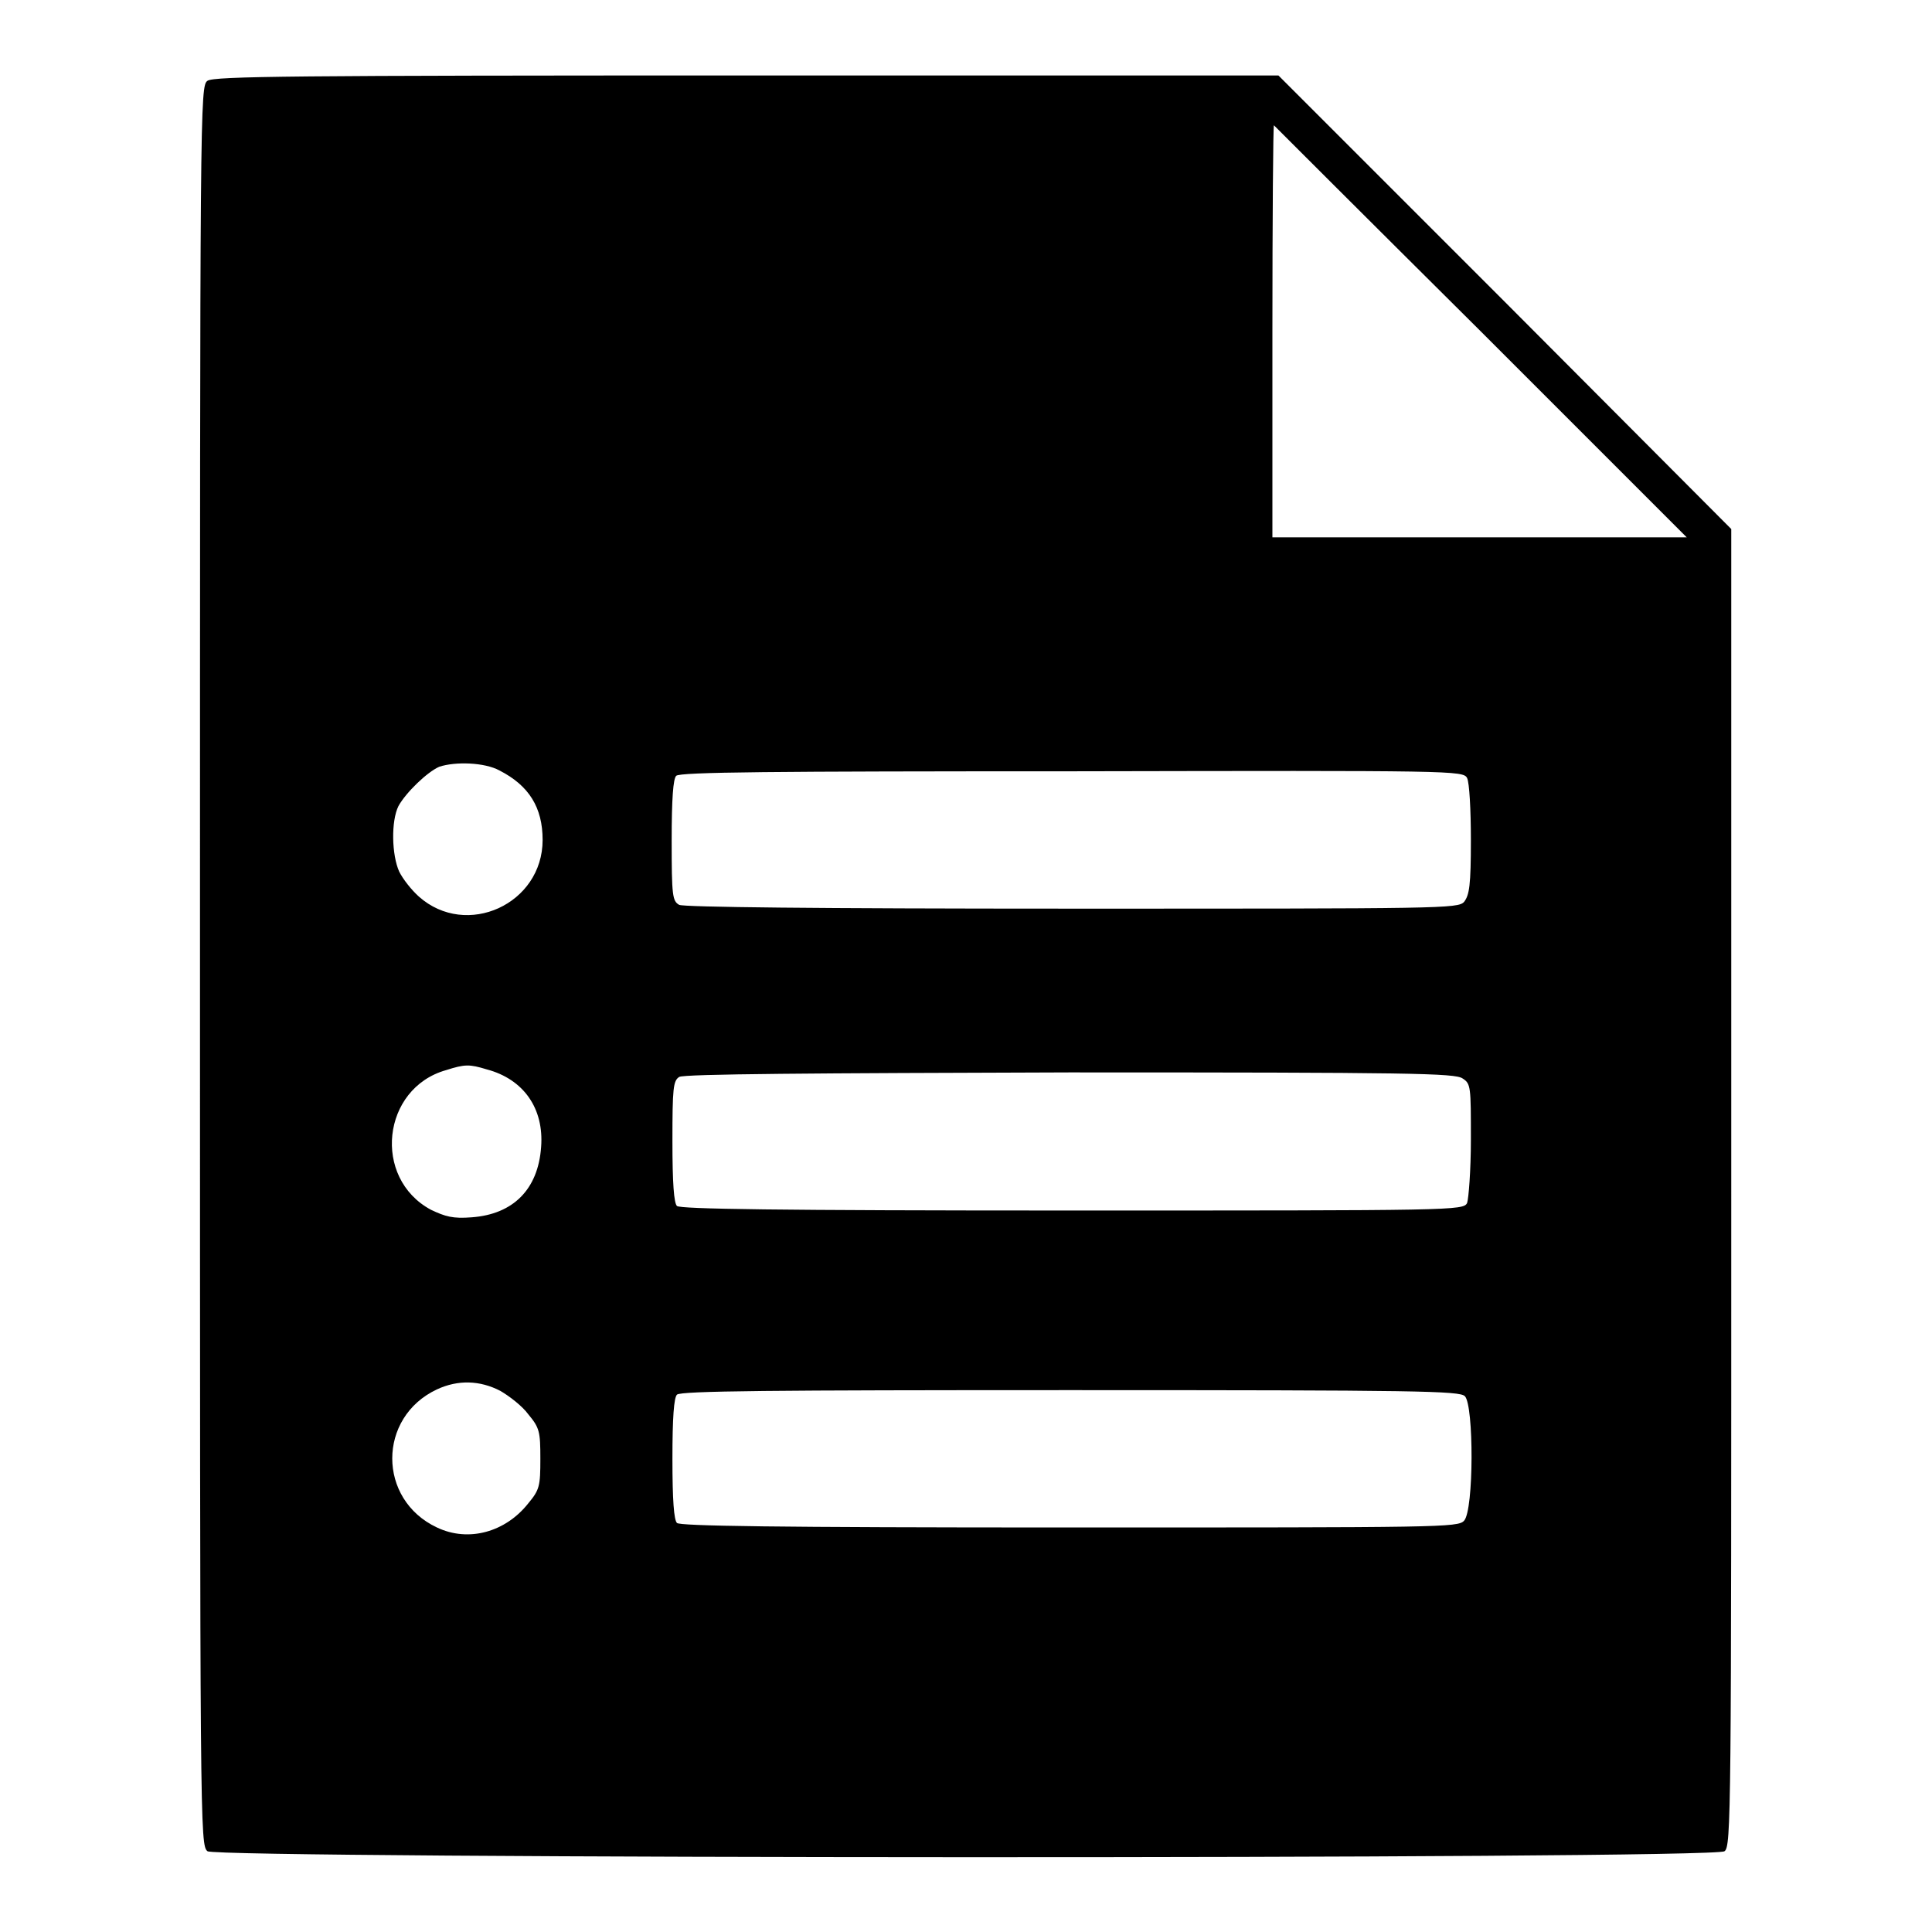 <?xml version="1.0" encoding="utf-8"?>
<!-- Svg Vector Icons : http://www.onlinewebfonts.com/icon -->
<!DOCTYPE svg PUBLIC "-//W3C//DTD SVG 1.1//EN" "http://www.w3.org/Graphics/SVG/1.1/DTD/svg11.dtd">
<svg version="1.1" xmlns="http://www.w3.org/2000/svg" xmlns:xlink="http://www.w3.org/1999/xlink" x="0px" y="0px" viewBox="0 0 256 256" enable-background="new 0 0 256 256" xml:space="preserve">
<g><g><g><path fill="#000000" d="M27.5,10.7c-1,0.7-1,2.5-1,117.3s0,116.5,1,117.3c1.4,1,199.6,1.1,201,0c0.9-0.6,0.9-4.9,0.9-87.9V70.1L199.4,40l-30-30H98.9C38.9,10,28.4,10.1,27.5,10.7z M196.2,43.9l27.3,27.3H196h-27.4V43.9c0-15,0.1-27.3,0.2-27.3C168.8,16.6,181.1,28.9,196.2,43.9z M66.2,102.1c3.9,2,5.7,4.9,5.7,9.2c0,8.5-10.1,13.1-16.4,7.5c-1-0.9-2.1-2.3-2.6-3.3c-1-2.2-1.1-6.7-0.1-8.7c1-1.8,3.8-4.5,5.4-5.2C60.3,100.9,64.2,101,66.2,102.1z M194.4,103.1c0.3,0.6,0.5,4.2,0.5,8.2c0,6-0.2,7.3-0.9,8.2c-0.8,0.9-3,0.9-51.9,0.9c-34.3,0-51.4-0.2-52.1-0.5c-0.9-0.5-1-1.2-1-8.5c0-5.6,0.2-8.2,0.6-8.6c0.5-0.5,12.8-0.6,52.4-0.6C192.7,102.1,193.9,102.1,194.4,103.1z M64.5,141.7c4.9,1.3,7.6,5.2,7.2,10.3c-0.4,5.6-3.7,8.9-9.2,9.3c-2.5,0.2-3.5-0.1-5.4-1c-7.8-4.2-6.5-16.1,2-18.5C61.6,141,62.2,141,64.5,141.7z M193.8,142.9c1.1,0.7,1.1,1.1,1.1,8.1c0,4.1-0.3,7.8-0.5,8.4c-0.5,1-1.7,1-52.3,1c-39.6,0-51.9-0.2-52.4-0.6c-0.4-0.4-0.6-3-0.6-8.6c0-7,0.1-8,0.9-8.5c0.6-0.4,18.1-0.5,51.7-0.6C187,142.1,192.8,142.2,193.8,142.9z M66.3,184.3c1.2,0.7,2.9,2,3.7,3.1c1.5,1.8,1.6,2.3,1.6,5.9s-0.1,4.1-1.6,5.9c-3,3.8-7.9,5.2-12.1,3.2c-7.9-3.7-7.9-14.6,0-18.3C60.7,182.8,63.6,182.9,66.3,184.3z M194.1,185c1.2,1.2,1.2,15.1-0.1,16.5c-0.8,0.9-3.1,0.9-52.3,0.9c-39.3,0-51.6-0.2-52-0.6c-0.4-0.4-0.6-3-0.6-8.5c0-5.5,0.2-8.1,0.6-8.5c0.5-0.5,12.7-0.6,52.1-0.6C188,184.2,193.4,184.3,194.1,185z"/></g></g></g>
</svg>